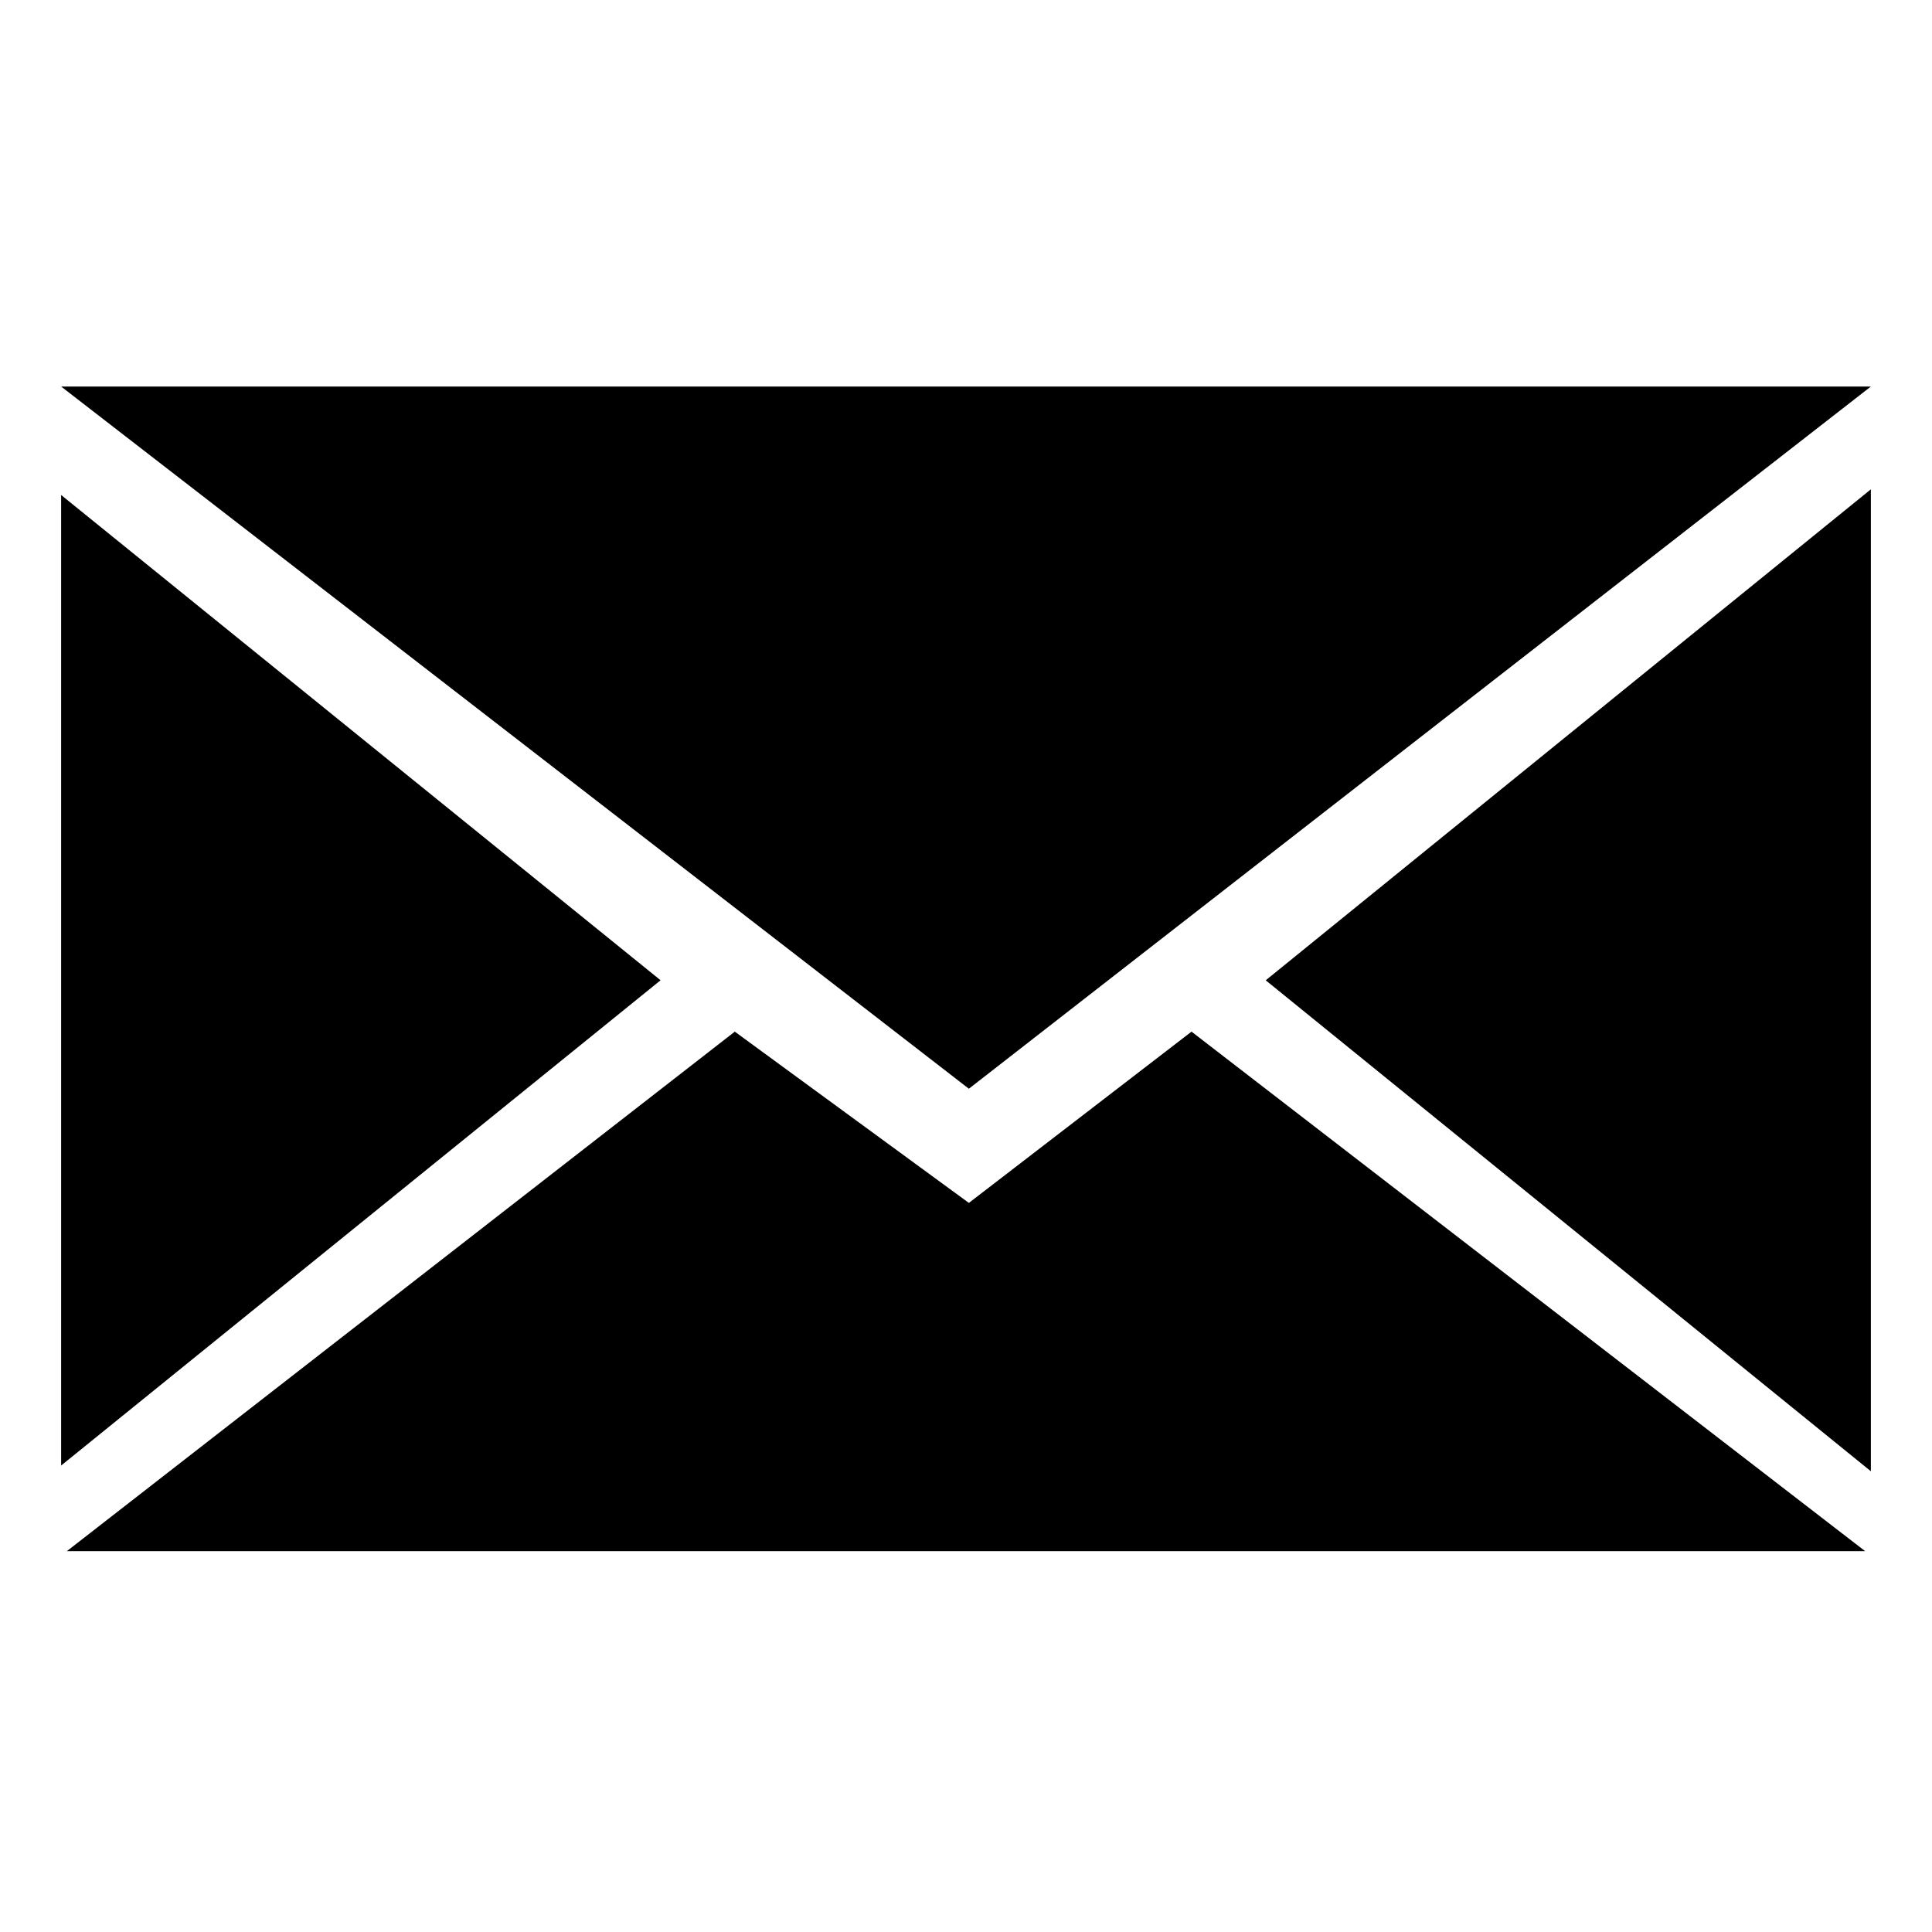 <?xml version="1.0" encoding="UTF-8"?>
<!-- Uploaded to: SVG Repo, www.svgrepo.com, Generator: SVG Repo Mixer Tools -->
<svg fill="#000000" width="800px" height="800px" version="1.1" viewBox="144 144 512 512" xmlns="http://www.w3.org/2000/svg">
 <path d="m160.2 532.38v-257.2l158.86 128.6-158.86 128.6zm479.6-258.71v260.23l-160.37-130.11zm-479.6-27.234h479.6l-239.04 186.09zm478.09 308.64h-476.58l177.02-137.68 62.031 45.387 59.004-45.387z" fill-rule="evenodd"/>
</svg>